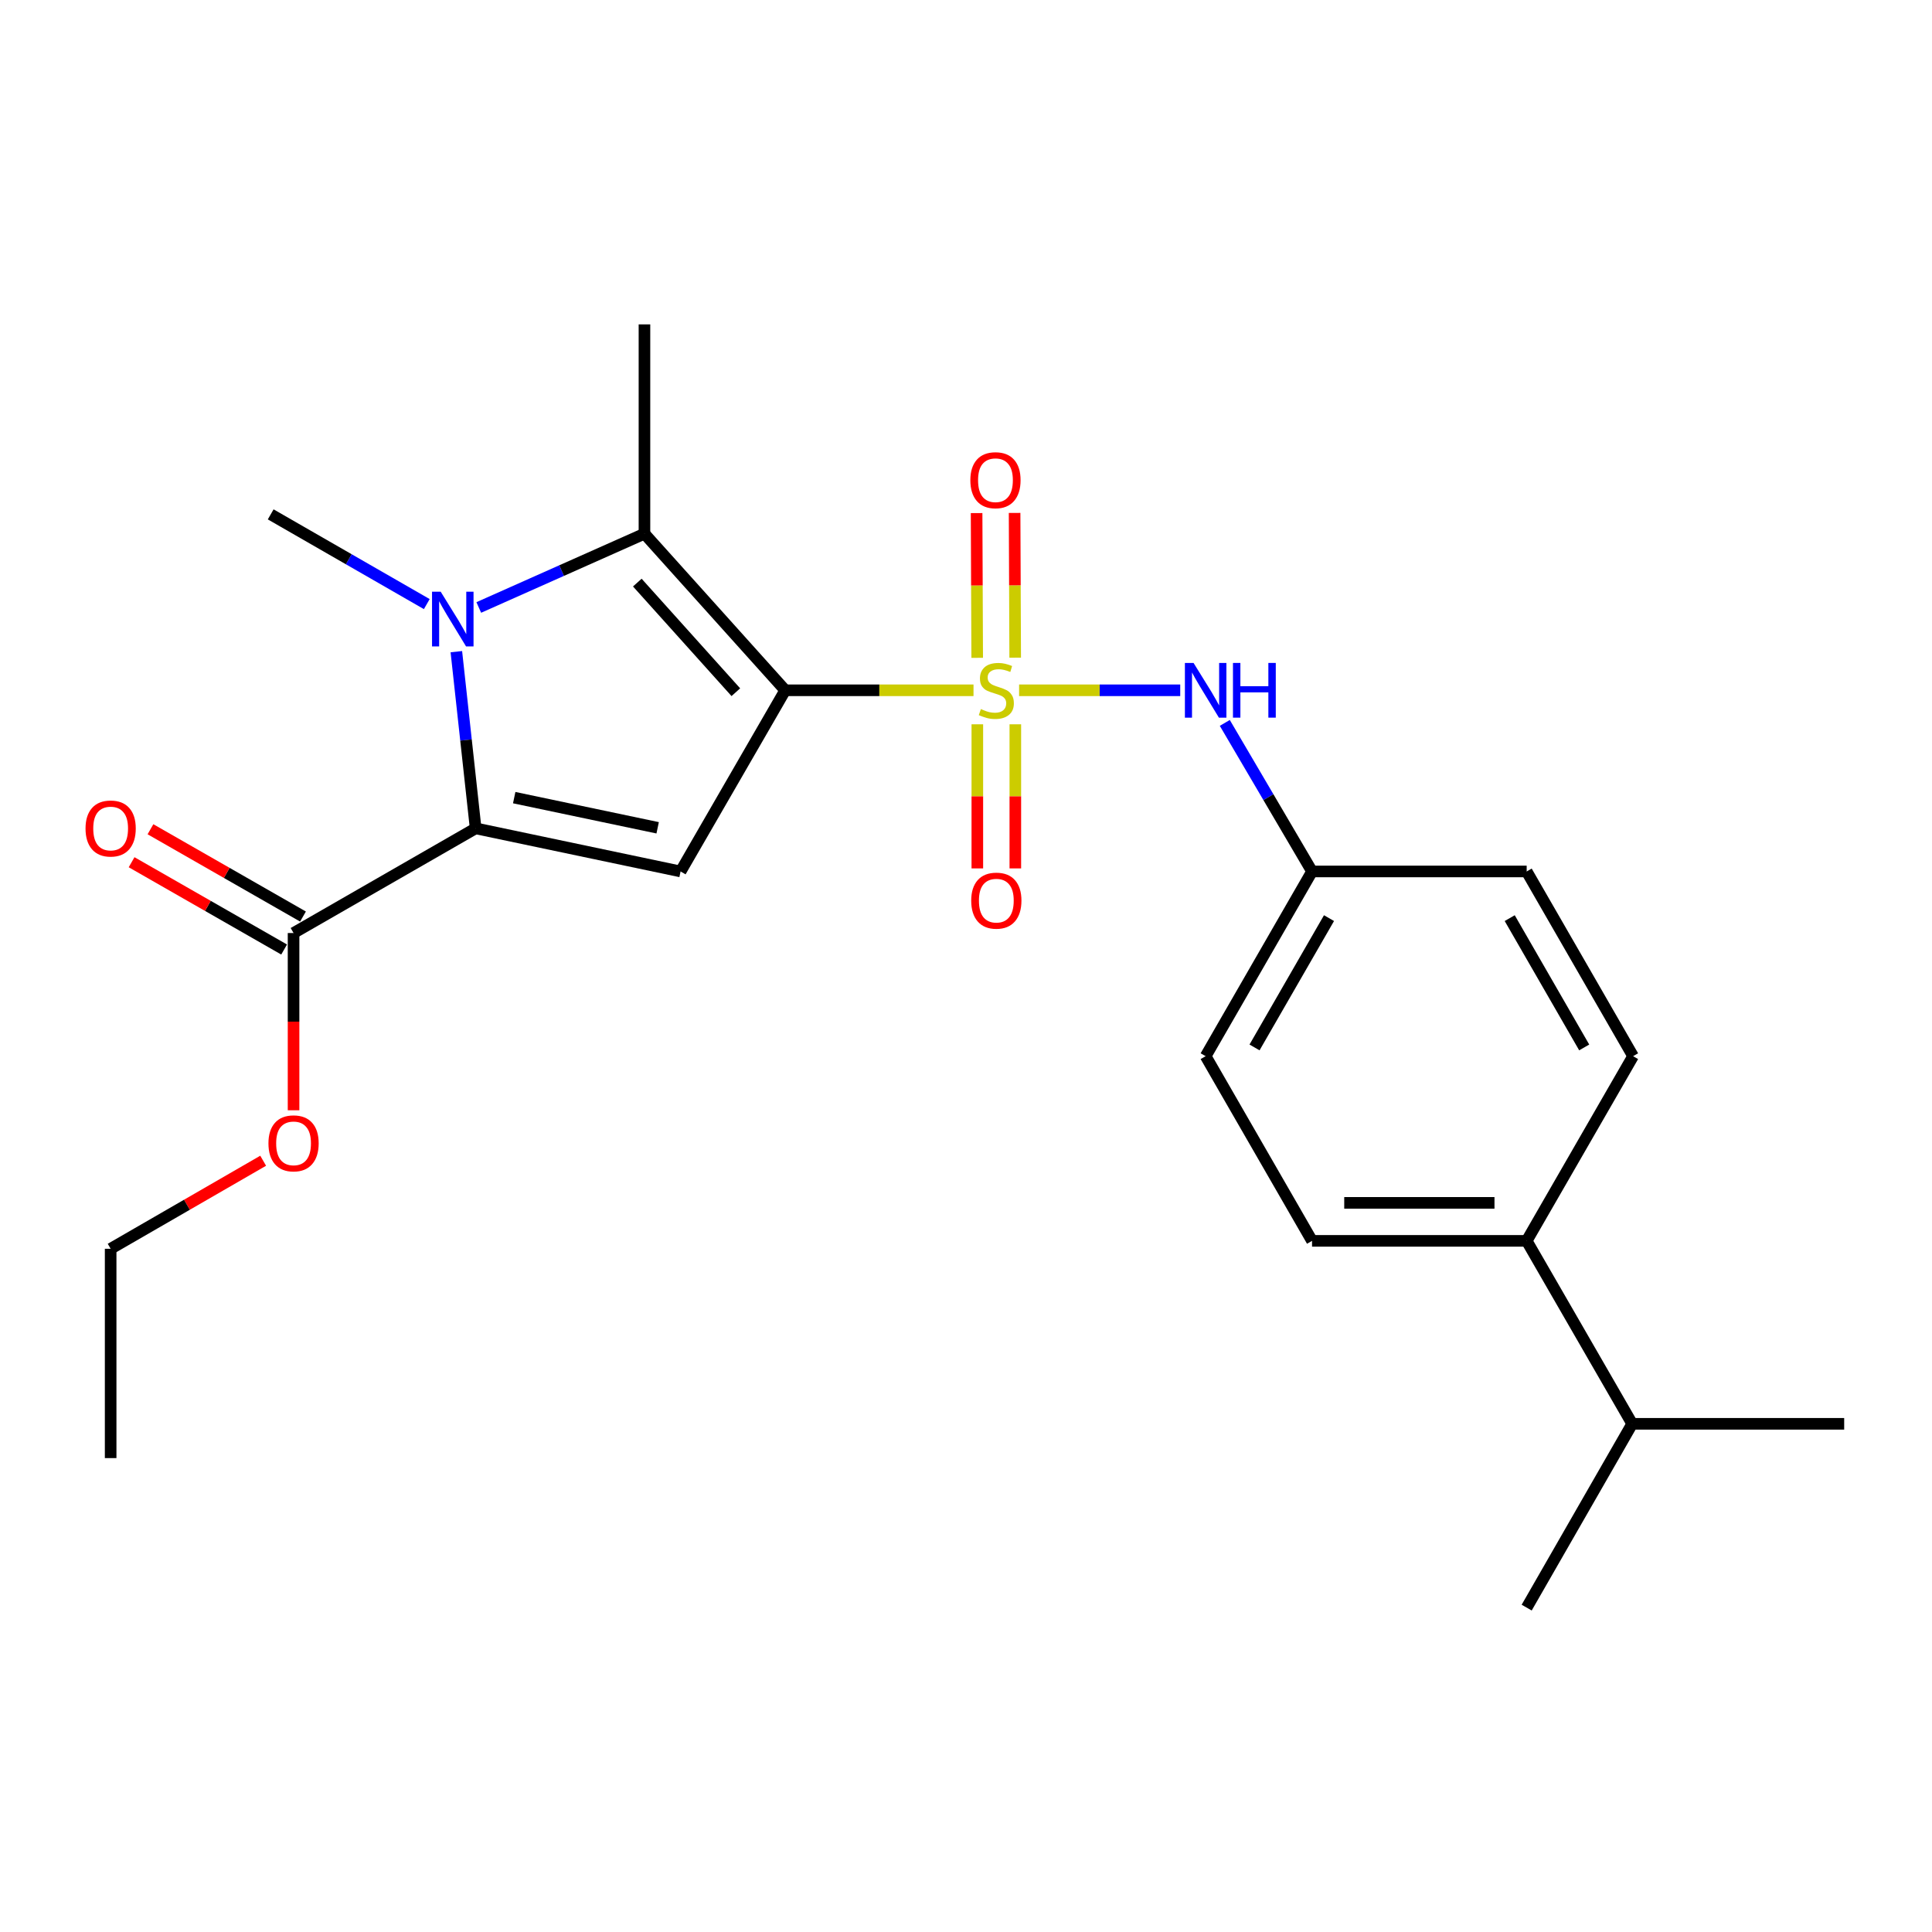 <?xml version='1.0' encoding='iso-8859-1'?>
<svg version='1.1' baseProfile='full'
              xmlns='http://www.w3.org/2000/svg'
                      xmlns:rdkit='http://www.rdkit.org/xml'
                      xmlns:xlink='http://www.w3.org/1999/xlink'
                  xml:space='preserve'
width='1000px' height='1000px' viewBox='0 0 1000 1000'>
<!-- END OF HEADER -->
<rect style='opacity:1.0;fill:#FFFFFF;stroke:none' width='1000' height='1000' x='0' y='0'> </rect>
<path class='bond-0' d='M 406.426,357.294 L 455.156,357.294' style='fill:none;fill-rule:evenodd;stroke:#000000;stroke-width:6px;stroke-linecap:butt;stroke-linejoin:miter;stroke-opacity:1' />
<path class='bond-0' d='M 455.156,357.294 L 503.886,357.294' style='fill:none;fill-rule:evenodd;stroke:#CCCC00;stroke-width:6px;stroke-linecap:butt;stroke-linejoin:miter;stroke-opacity:1' />
<path class='bond-3' d='M 406.426,357.294 L 352.265,451.062' style='fill:none;fill-rule:evenodd;stroke:#000000;stroke-width:6px;stroke-linecap:butt;stroke-linejoin:miter;stroke-opacity:1' />
<path class='bond-4' d='M 406.426,357.294 L 333.57,276.244' style='fill:none;fill-rule:evenodd;stroke:#000000;stroke-width:6px;stroke-linecap:butt;stroke-linejoin:miter;stroke-opacity:1' />
<path class='bond-4' d='M 380.871,358.284 L 329.872,301.549' style='fill:none;fill-rule:evenodd;stroke:#000000;stroke-width:6px;stroke-linecap:butt;stroke-linejoin:miter;stroke-opacity:1' />
<path class='bond-5' d='M 527.486,357.294 L 569.187,357.294' style='fill:none;fill-rule:evenodd;stroke:#CCCC00;stroke-width:6px;stroke-linecap:butt;stroke-linejoin:miter;stroke-opacity:1' />
<path class='bond-5' d='M 569.187,357.294 L 610.887,357.294' style='fill:none;fill-rule:evenodd;stroke:#0000FF;stroke-width:6px;stroke-linecap:butt;stroke-linejoin:miter;stroke-opacity:1' />
<path class='bond-7' d='M 525.462,340.413 L 525.308,302.951' style='fill:none;fill-rule:evenodd;stroke:#CCCC00;stroke-width:6px;stroke-linecap:butt;stroke-linejoin:miter;stroke-opacity:1' />
<path class='bond-7' d='M 525.308,302.951 L 525.154,265.489' style='fill:none;fill-rule:evenodd;stroke:#FF0000;stroke-width:6px;stroke-linecap:butt;stroke-linejoin:miter;stroke-opacity:1' />
<path class='bond-7' d='M 505.795,340.494 L 505.641,303.032' style='fill:none;fill-rule:evenodd;stroke:#CCCC00;stroke-width:6px;stroke-linecap:butt;stroke-linejoin:miter;stroke-opacity:1' />
<path class='bond-7' d='M 505.641,303.032 L 505.487,265.57' style='fill:none;fill-rule:evenodd;stroke:#FF0000;stroke-width:6px;stroke-linecap:butt;stroke-linejoin:miter;stroke-opacity:1' />
<path class='bond-8' d='M 505.864,374.894 L 505.864,412.19' style='fill:none;fill-rule:evenodd;stroke:#CCCC00;stroke-width:6px;stroke-linecap:butt;stroke-linejoin:miter;stroke-opacity:1' />
<path class='bond-8' d='M 505.864,412.19 L 505.864,449.486' style='fill:none;fill-rule:evenodd;stroke:#FF0000;stroke-width:6px;stroke-linecap:butt;stroke-linejoin:miter;stroke-opacity:1' />
<path class='bond-8' d='M 525.531,374.894 L 525.531,412.19' style='fill:none;fill-rule:evenodd;stroke:#CCCC00;stroke-width:6px;stroke-linecap:butt;stroke-linejoin:miter;stroke-opacity:1' />
<path class='bond-8' d='M 525.531,412.19 L 525.531,449.486' style='fill:none;fill-rule:evenodd;stroke:#FF0000;stroke-width:6px;stroke-linecap:butt;stroke-linejoin:miter;stroke-opacity:1' />
<path class='bond-1' d='M 247.816,314.427 L 290.693,295.336' style='fill:none;fill-rule:evenodd;stroke:#0000FF;stroke-width:6px;stroke-linecap:butt;stroke-linejoin:miter;stroke-opacity:1' />
<path class='bond-1' d='M 290.693,295.336 L 333.57,276.244' style='fill:none;fill-rule:evenodd;stroke:#000000;stroke-width:6px;stroke-linecap:butt;stroke-linejoin:miter;stroke-opacity:1' />
<path class='bond-14' d='M 220.903,312.682 L 180.508,289.459' style='fill:none;fill-rule:evenodd;stroke:#0000FF;stroke-width:6px;stroke-linecap:butt;stroke-linejoin:miter;stroke-opacity:1' />
<path class='bond-14' d='M 180.508,289.459 L 140.113,266.236' style='fill:none;fill-rule:evenodd;stroke:#000000;stroke-width:6px;stroke-linecap:butt;stroke-linejoin:miter;stroke-opacity:1' />
<path class='bond-24' d='M 236.206,337.303 L 241.2,383.027' style='fill:none;fill-rule:evenodd;stroke:#0000FF;stroke-width:6px;stroke-linecap:butt;stroke-linejoin:miter;stroke-opacity:1' />
<path class='bond-24' d='M 241.2,383.027 L 246.194,428.751' style='fill:none;fill-rule:evenodd;stroke:#000000;stroke-width:6px;stroke-linecap:butt;stroke-linejoin:miter;stroke-opacity:1' />
<path class='bond-2' d='M 246.194,428.751 L 352.265,451.062' style='fill:none;fill-rule:evenodd;stroke:#000000;stroke-width:6px;stroke-linecap:butt;stroke-linejoin:miter;stroke-opacity:1' />
<path class='bond-2' d='M 266.153,412.852 L 340.403,428.469' style='fill:none;fill-rule:evenodd;stroke:#000000;stroke-width:6px;stroke-linecap:butt;stroke-linejoin:miter;stroke-opacity:1' />
<path class='bond-6' d='M 246.194,428.751 L 151.946,482.933' style='fill:none;fill-rule:evenodd;stroke:#000000;stroke-width:6px;stroke-linecap:butt;stroke-linejoin:miter;stroke-opacity:1' />
<path class='bond-15' d='M 333.57,276.244 L 333.57,167.901' style='fill:none;fill-rule:evenodd;stroke:#000000;stroke-width:6px;stroke-linecap:butt;stroke-linejoin:miter;stroke-opacity:1' />
<path class='bond-11' d='M 633.954,374.173 L 656.531,412.617' style='fill:none;fill-rule:evenodd;stroke:#0000FF;stroke-width:6px;stroke-linecap:butt;stroke-linejoin:miter;stroke-opacity:1' />
<path class='bond-11' d='M 656.531,412.617 L 679.109,451.062' style='fill:none;fill-rule:evenodd;stroke:#000000;stroke-width:6px;stroke-linecap:butt;stroke-linejoin:miter;stroke-opacity:1' />
<path class='bond-9' d='M 156.83,474.399 L 117.356,451.808' style='fill:none;fill-rule:evenodd;stroke:#000000;stroke-width:6px;stroke-linecap:butt;stroke-linejoin:miter;stroke-opacity:1' />
<path class='bond-9' d='M 117.356,451.808 L 77.882,429.217' style='fill:none;fill-rule:evenodd;stroke:#FF0000;stroke-width:6px;stroke-linecap:butt;stroke-linejoin:miter;stroke-opacity:1' />
<path class='bond-9' d='M 147.061,491.468 L 107.587,468.877' style='fill:none;fill-rule:evenodd;stroke:#000000;stroke-width:6px;stroke-linecap:butt;stroke-linejoin:miter;stroke-opacity:1' />
<path class='bond-9' d='M 107.587,468.877 L 68.113,446.286' style='fill:none;fill-rule:evenodd;stroke:#FF0000;stroke-width:6px;stroke-linecap:butt;stroke-linejoin:miter;stroke-opacity:1' />
<path class='bond-16' d='M 151.946,482.933 L 151.946,528.804' style='fill:none;fill-rule:evenodd;stroke:#000000;stroke-width:6px;stroke-linecap:butt;stroke-linejoin:miter;stroke-opacity:1' />
<path class='bond-16' d='M 151.946,528.804 L 151.946,574.674' style='fill:none;fill-rule:evenodd;stroke:#FF0000;stroke-width:6px;stroke-linecap:butt;stroke-linejoin:miter;stroke-opacity:1' />
<path class='bond-10' d='M 790.206,642.269 L 679.109,642.269' style='fill:none;fill-rule:evenodd;stroke:#000000;stroke-width:6px;stroke-linecap:butt;stroke-linejoin:miter;stroke-opacity:1' />
<path class='bond-10' d='M 773.541,622.602 L 695.773,622.602' style='fill:none;fill-rule:evenodd;stroke:#000000;stroke-width:6px;stroke-linecap:butt;stroke-linejoin:miter;stroke-opacity:1' />
<path class='bond-17' d='M 790.206,642.269 L 844.825,736.966' style='fill:none;fill-rule:evenodd;stroke:#000000;stroke-width:6px;stroke-linecap:butt;stroke-linejoin:miter;stroke-opacity:1' />
<path class='bond-25' d='M 790.206,642.269 L 845.284,546.676' style='fill:none;fill-rule:evenodd;stroke:#000000;stroke-width:6px;stroke-linecap:butt;stroke-linejoin:miter;stroke-opacity:1' />
<path class='bond-18' d='M 679.109,451.062 L 790.206,451.062' style='fill:none;fill-rule:evenodd;stroke:#000000;stroke-width:6px;stroke-linecap:butt;stroke-linejoin:miter;stroke-opacity:1' />
<path class='bond-19' d='M 679.109,451.062 L 624.041,546.676' style='fill:none;fill-rule:evenodd;stroke:#000000;stroke-width:6px;stroke-linecap:butt;stroke-linejoin:miter;stroke-opacity:1' />
<path class='bond-19' d='M 687.891,475.219 L 649.344,542.15' style='fill:none;fill-rule:evenodd;stroke:#000000;stroke-width:6px;stroke-linecap:butt;stroke-linejoin:miter;stroke-opacity:1' />
<path class='bond-12' d='M 679.109,642.269 L 624.041,546.676' style='fill:none;fill-rule:evenodd;stroke:#000000;stroke-width:6px;stroke-linecap:butt;stroke-linejoin:miter;stroke-opacity:1' />
<path class='bond-13' d='M 845.284,546.676 L 790.206,451.062' style='fill:none;fill-rule:evenodd;stroke:#000000;stroke-width:6px;stroke-linecap:butt;stroke-linejoin:miter;stroke-opacity:1' />
<path class='bond-13' d='M 819.981,542.151 L 781.426,475.221' style='fill:none;fill-rule:evenodd;stroke:#000000;stroke-width:6px;stroke-linecap:butt;stroke-linejoin:miter;stroke-opacity:1' />
<path class='bond-20' d='M 136.213,600.796 L 96.742,623.581' style='fill:none;fill-rule:evenodd;stroke:#FF0000;stroke-width:6px;stroke-linecap:butt;stroke-linejoin:miter;stroke-opacity:1' />
<path class='bond-20' d='M 96.742,623.581 L 57.271,646.366' style='fill:none;fill-rule:evenodd;stroke:#000000;stroke-width:6px;stroke-linecap:butt;stroke-linejoin:miter;stroke-opacity:1' />
<path class='bond-21' d='M 844.825,736.966 L 954.545,736.966' style='fill:none;fill-rule:evenodd;stroke:#000000;stroke-width:6px;stroke-linecap:butt;stroke-linejoin:miter;stroke-opacity:1' />
<path class='bond-22' d='M 844.825,736.966 L 790.206,832.099' style='fill:none;fill-rule:evenodd;stroke:#000000;stroke-width:6px;stroke-linecap:butt;stroke-linejoin:miter;stroke-opacity:1' />
<path class='bond-23' d='M 57.271,646.366 L 57.271,754.71' style='fill:none;fill-rule:evenodd;stroke:#000000;stroke-width:6px;stroke-linecap:butt;stroke-linejoin:miter;stroke-opacity:1' />
<path  class='atom-1' d='M 507.698 367.014
Q 508.018 367.134, 509.338 367.694
Q 510.658 368.254, 512.098 368.614
Q 513.578 368.934, 515.018 368.934
Q 517.698 368.934, 519.258 367.654
Q 520.818 366.334, 520.818 364.054
Q 520.818 362.494, 520.018 361.534
Q 519.258 360.574, 518.058 360.054
Q 516.858 359.534, 514.858 358.934
Q 512.338 358.174, 510.818 357.454
Q 509.338 356.734, 508.258 355.214
Q 507.218 353.694, 507.218 351.134
Q 507.218 347.574, 509.618 345.374
Q 512.058 343.174, 516.858 343.174
Q 520.138 343.174, 523.858 344.734
L 522.938 347.814
Q 519.538 346.414, 516.978 346.414
Q 514.218 346.414, 512.698 347.574
Q 511.178 348.694, 511.218 350.654
Q 511.218 352.174, 511.978 353.094
Q 512.778 354.014, 513.898 354.534
Q 515.058 355.054, 516.978 355.654
Q 519.538 356.454, 521.058 357.254
Q 522.578 358.054, 523.658 359.694
Q 524.778 361.294, 524.778 364.054
Q 524.778 367.974, 522.138 370.094
Q 519.538 372.174, 515.178 372.174
Q 512.658 372.174, 510.738 371.614
Q 508.858 371.094, 506.618 370.174
L 507.698 367.014
' fill='#CCCC00'/>
<path  class='atom-2' d='M 228.101 306.258
L 237.381 321.258
Q 238.301 322.738, 239.781 325.418
Q 241.261 328.098, 241.341 328.258
L 241.341 306.258
L 245.101 306.258
L 245.101 334.578
L 241.221 334.578
L 231.261 318.178
Q 230.101 316.258, 228.861 314.058
Q 227.661 311.858, 227.301 311.178
L 227.301 334.578
L 223.621 334.578
L 223.621 306.258
L 228.101 306.258
' fill='#0000FF'/>
<path  class='atom-6' d='M 617.781 343.134
L 627.061 358.134
Q 627.981 359.614, 629.461 362.294
Q 630.941 364.974, 631.021 365.134
L 631.021 343.134
L 634.781 343.134
L 634.781 371.454
L 630.901 371.454
L 620.941 355.054
Q 619.781 353.134, 618.541 350.934
Q 617.341 348.734, 616.981 348.054
L 616.981 371.454
L 613.301 371.454
L 613.301 343.134
L 617.781 343.134
' fill='#0000FF'/>
<path  class='atom-6' d='M 638.181 343.134
L 642.021 343.134
L 642.021 355.174
L 656.501 355.174
L 656.501 343.134
L 660.341 343.134
L 660.341 371.454
L 656.501 371.454
L 656.501 358.374
L 642.021 358.374
L 642.021 371.454
L 638.181 371.454
L 638.181 343.134
' fill='#0000FF'/>
<path  class='atom-8' d='M 502.25 248.55
Q 502.25 241.75, 505.61 237.95
Q 508.97 234.15, 515.25 234.15
Q 521.53 234.15, 524.89 237.95
Q 528.25 241.75, 528.25 248.55
Q 528.25 255.43, 524.85 259.35
Q 521.45 263.23, 515.25 263.23
Q 509.01 263.23, 505.61 259.35
Q 502.25 255.47, 502.25 248.55
M 515.25 260.03
Q 519.57 260.03, 521.89 257.15
Q 524.25 254.23, 524.25 248.55
Q 524.25 242.99, 521.89 240.19
Q 519.57 237.35, 515.25 237.35
Q 510.93 237.35, 508.57 240.15
Q 506.25 242.95, 506.25 248.55
Q 506.25 254.27, 508.57 257.15
Q 510.93 260.03, 515.25 260.03
' fill='#FF0000'/>
<path  class='atom-9' d='M 502.698 466.165
Q 502.698 459.365, 506.058 455.565
Q 509.418 451.765, 515.698 451.765
Q 521.978 451.765, 525.338 455.565
Q 528.698 459.365, 528.698 466.165
Q 528.698 473.045, 525.298 476.965
Q 521.898 480.845, 515.698 480.845
Q 509.458 480.845, 506.058 476.965
Q 502.698 473.085, 502.698 466.165
M 515.698 477.645
Q 520.018 477.645, 522.338 474.765
Q 524.698 471.845, 524.698 466.165
Q 524.698 460.605, 522.338 457.805
Q 520.018 454.965, 515.698 454.965
Q 511.378 454.965, 509.018 457.765
Q 506.698 460.565, 506.698 466.165
Q 506.698 471.885, 509.018 474.765
Q 511.378 477.645, 515.698 477.645
' fill='#FF0000'/>
<path  class='atom-10' d='M 44.271 428.831
Q 44.271 422.031, 47.631 418.231
Q 50.991 414.431, 57.271 414.431
Q 63.551 414.431, 66.911 418.231
Q 70.271 422.031, 70.271 428.831
Q 70.271 435.711, 66.871 439.631
Q 63.471 443.511, 57.271 443.511
Q 51.031 443.511, 47.631 439.631
Q 44.271 435.751, 44.271 428.831
M 57.271 440.311
Q 61.591 440.311, 63.911 437.431
Q 66.271 434.511, 66.271 428.831
Q 66.271 423.271, 63.911 420.471
Q 61.591 417.631, 57.271 417.631
Q 52.951 417.631, 50.591 420.431
Q 48.271 423.231, 48.271 428.831
Q 48.271 434.551, 50.591 437.431
Q 52.951 440.311, 57.271 440.311
' fill='#FF0000'/>
<path  class='atom-17' d='M 138.946 591.794
Q 138.946 584.994, 142.306 581.194
Q 145.666 577.394, 151.946 577.394
Q 158.226 577.394, 161.586 581.194
Q 164.946 584.994, 164.946 591.794
Q 164.946 598.674, 161.546 602.594
Q 158.146 606.474, 151.946 606.474
Q 145.706 606.474, 142.306 602.594
Q 138.946 598.714, 138.946 591.794
M 151.946 603.274
Q 156.266 603.274, 158.586 600.394
Q 160.946 597.474, 160.946 591.794
Q 160.946 586.234, 158.586 583.434
Q 156.266 580.594, 151.946 580.594
Q 147.626 580.594, 145.266 583.394
Q 142.946 586.194, 142.946 591.794
Q 142.946 597.514, 145.266 600.394
Q 147.626 603.274, 151.946 603.274
' fill='#FF0000'/>
</svg>
